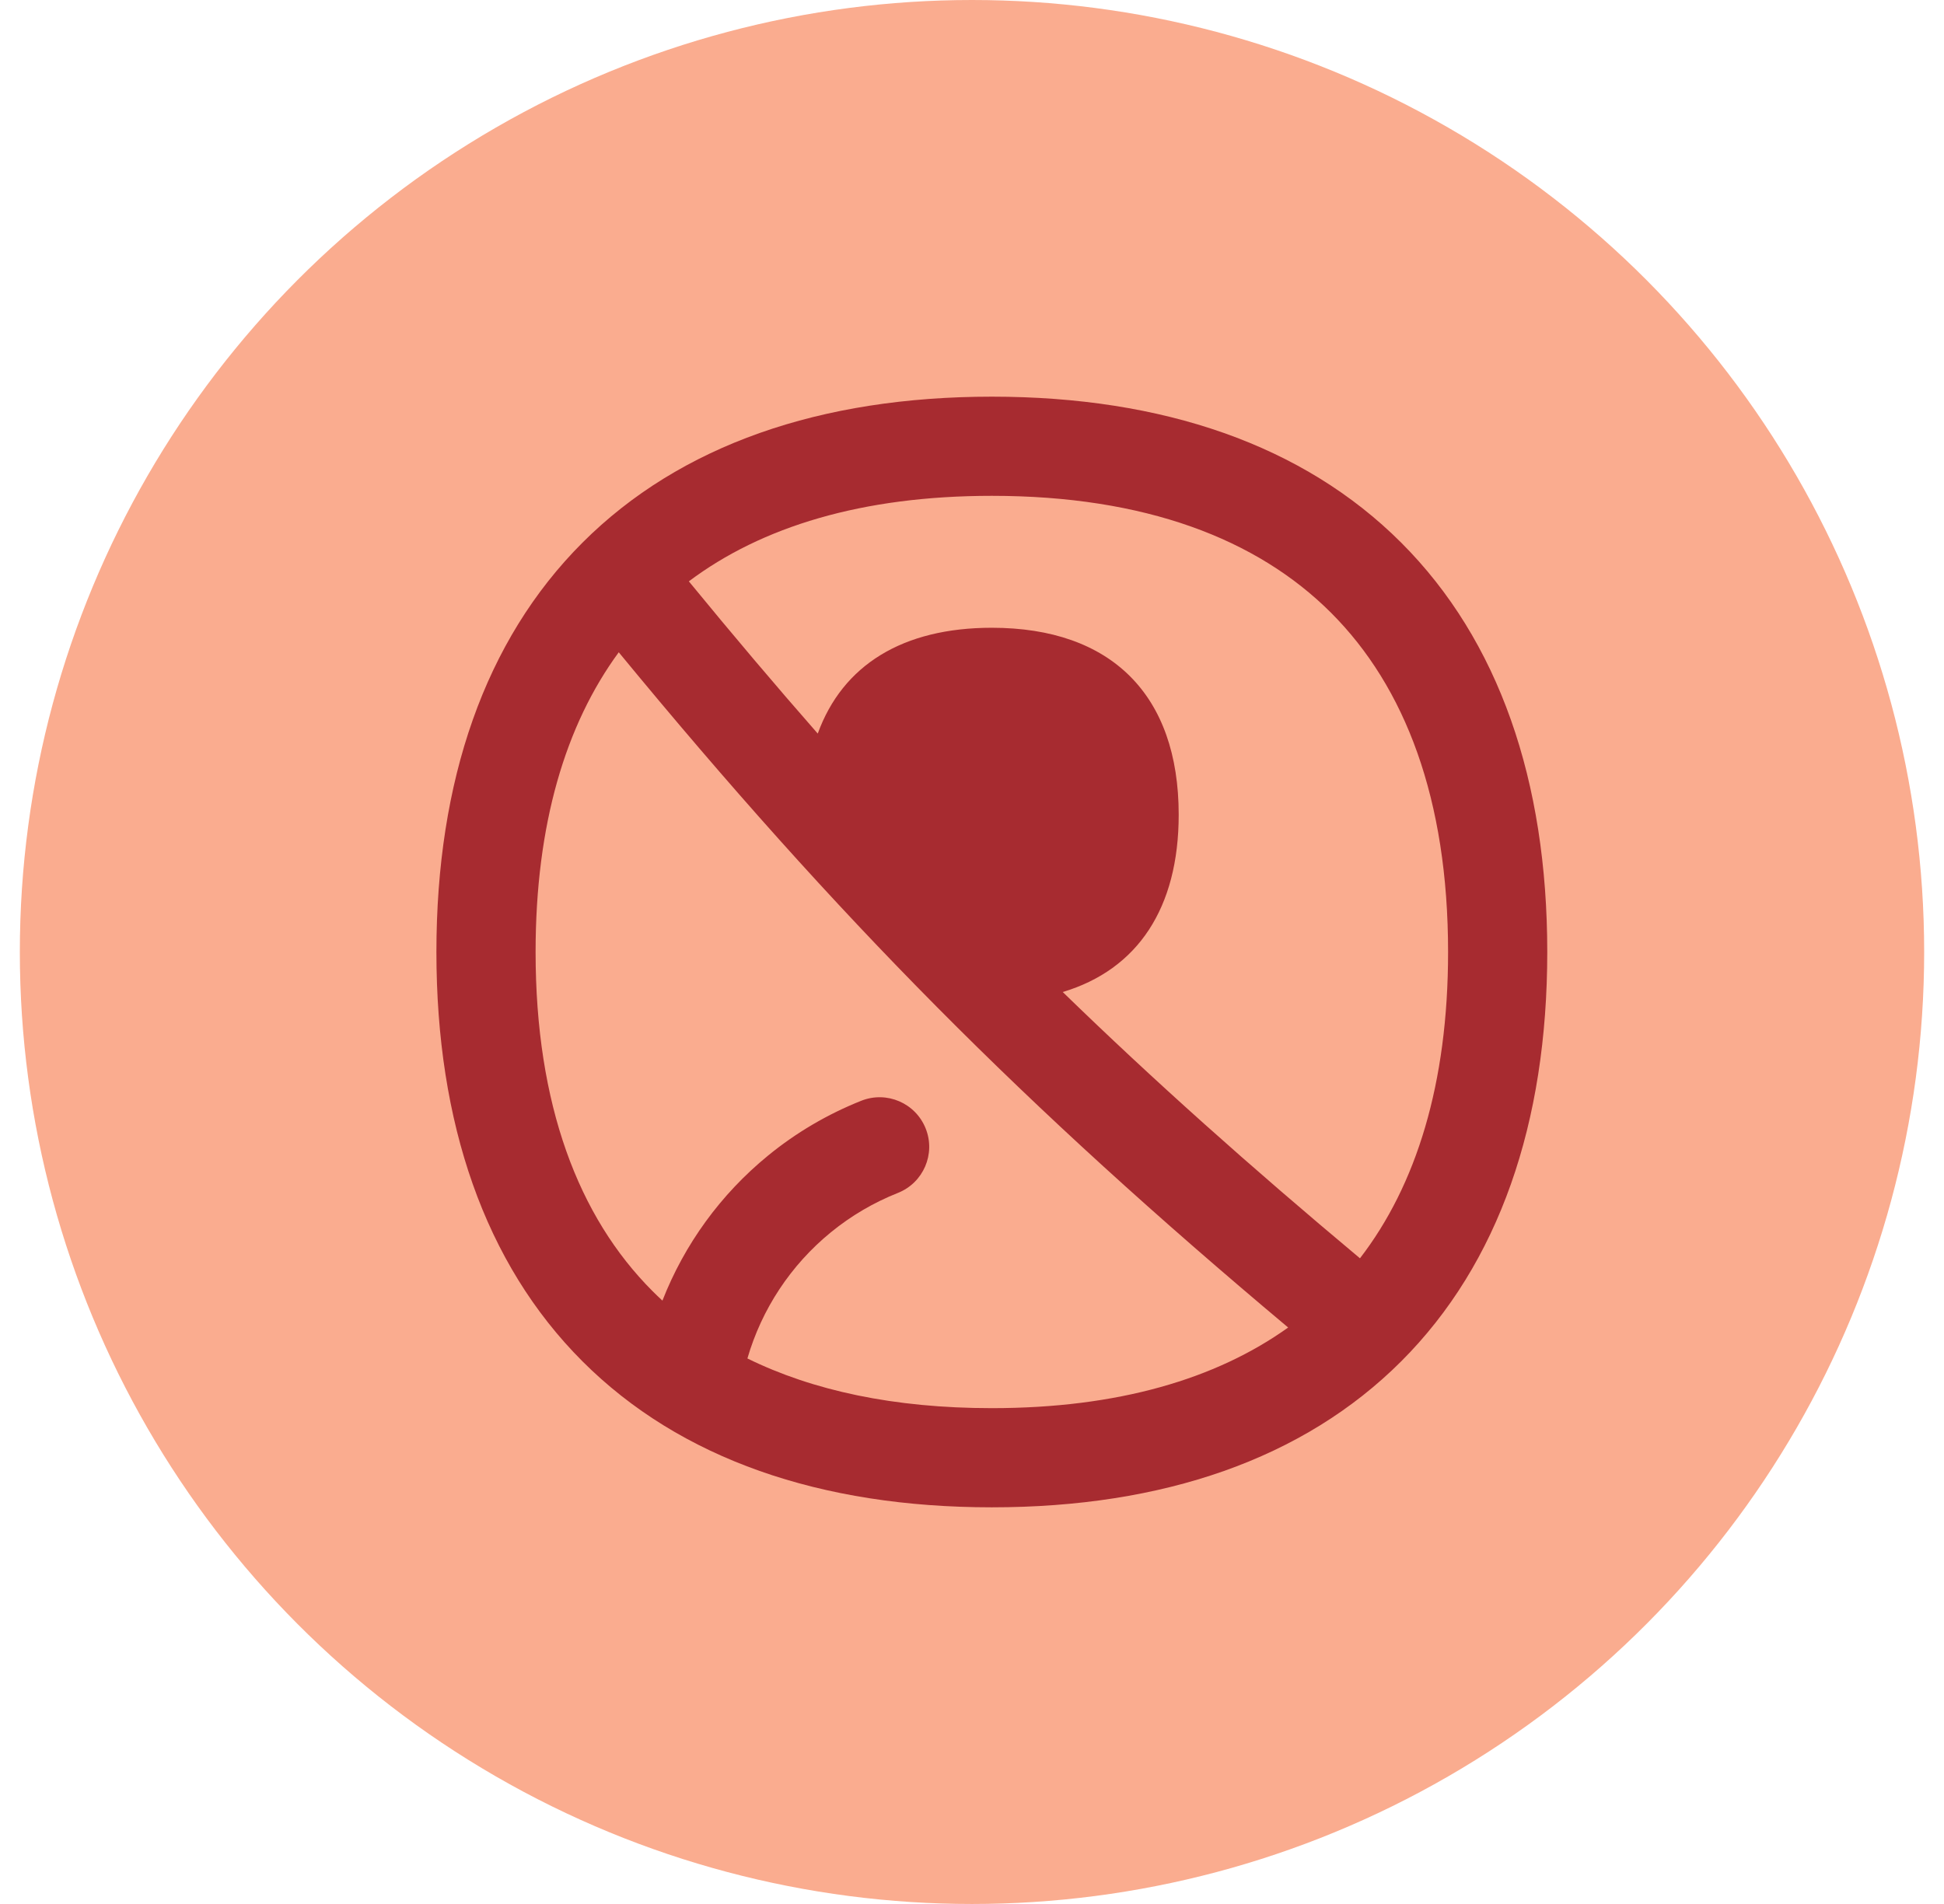 <svg width="49" height="48" viewBox="0 0 49 48" fill="none" xmlns="http://www.w3.org/2000/svg">
<circle cx="24.5" cy="24" r="24" fill="#FAAC8F"/>
<g clip-path="url(#clip0_787_33069)">
<path fill-rule="evenodd" clip-rule="evenodd" d="M15.596 16.444C14.255 18.273 13.5 20.78 13.5 24C13.5 27.85 14.579 30.681 16.449 32.551C16.53 32.632 16.612 32.711 16.697 32.789C17.252 31.37 18.165 30.109 19.358 29.134C20.071 28.55 20.866 28.086 21.71 27.75C22.352 27.496 23.078 27.809 23.333 28.451C23.588 29.093 23.274 29.819 22.632 30.074C22.025 30.315 21.453 30.649 20.94 31.069C19.931 31.894 19.2 33.003 18.839 34.247C20.485 35.057 22.533 35.5 25 35.5C28.169 35.5 30.648 34.769 32.469 33.467C25.826 27.895 21.122 23.16 15.596 16.444ZM34.279 31.722C35.698 29.881 36.5 27.319 36.5 24C36.5 20.15 35.421 17.319 33.551 15.449C31.681 13.579 28.85 12.5 25 12.5C21.732 12.5 19.198 13.277 17.363 14.656C18.474 16.011 19.549 17.282 20.612 18.494C21.238 16.767 22.753 15.826 24.999 15.826C28.014 15.826 29.71 17.522 29.71 20.538C29.71 22.892 28.676 24.443 26.787 25.009C29.073 27.232 31.501 29.399 34.279 31.722ZM25 10C20.69 10 17.146 11.216 14.681 13.681C12.216 16.146 11 19.69 11 24C11 28.31 12.216 31.854 14.681 34.319C17.146 36.784 20.69 38 25 38C29.31 38 32.854 36.784 35.319 34.319C37.784 31.854 39 28.31 39 24C39 19.69 37.784 16.146 35.319 13.681C32.854 11.216 29.31 10 25 10Z" fill="#A72B30"/>
</g>
<defs>
<clipPath id="clip0_787_33069">
<rect width="28" height="28" fill="white" transform="translate(11 10)"/>
</clipPath>
</defs>
</svg>
